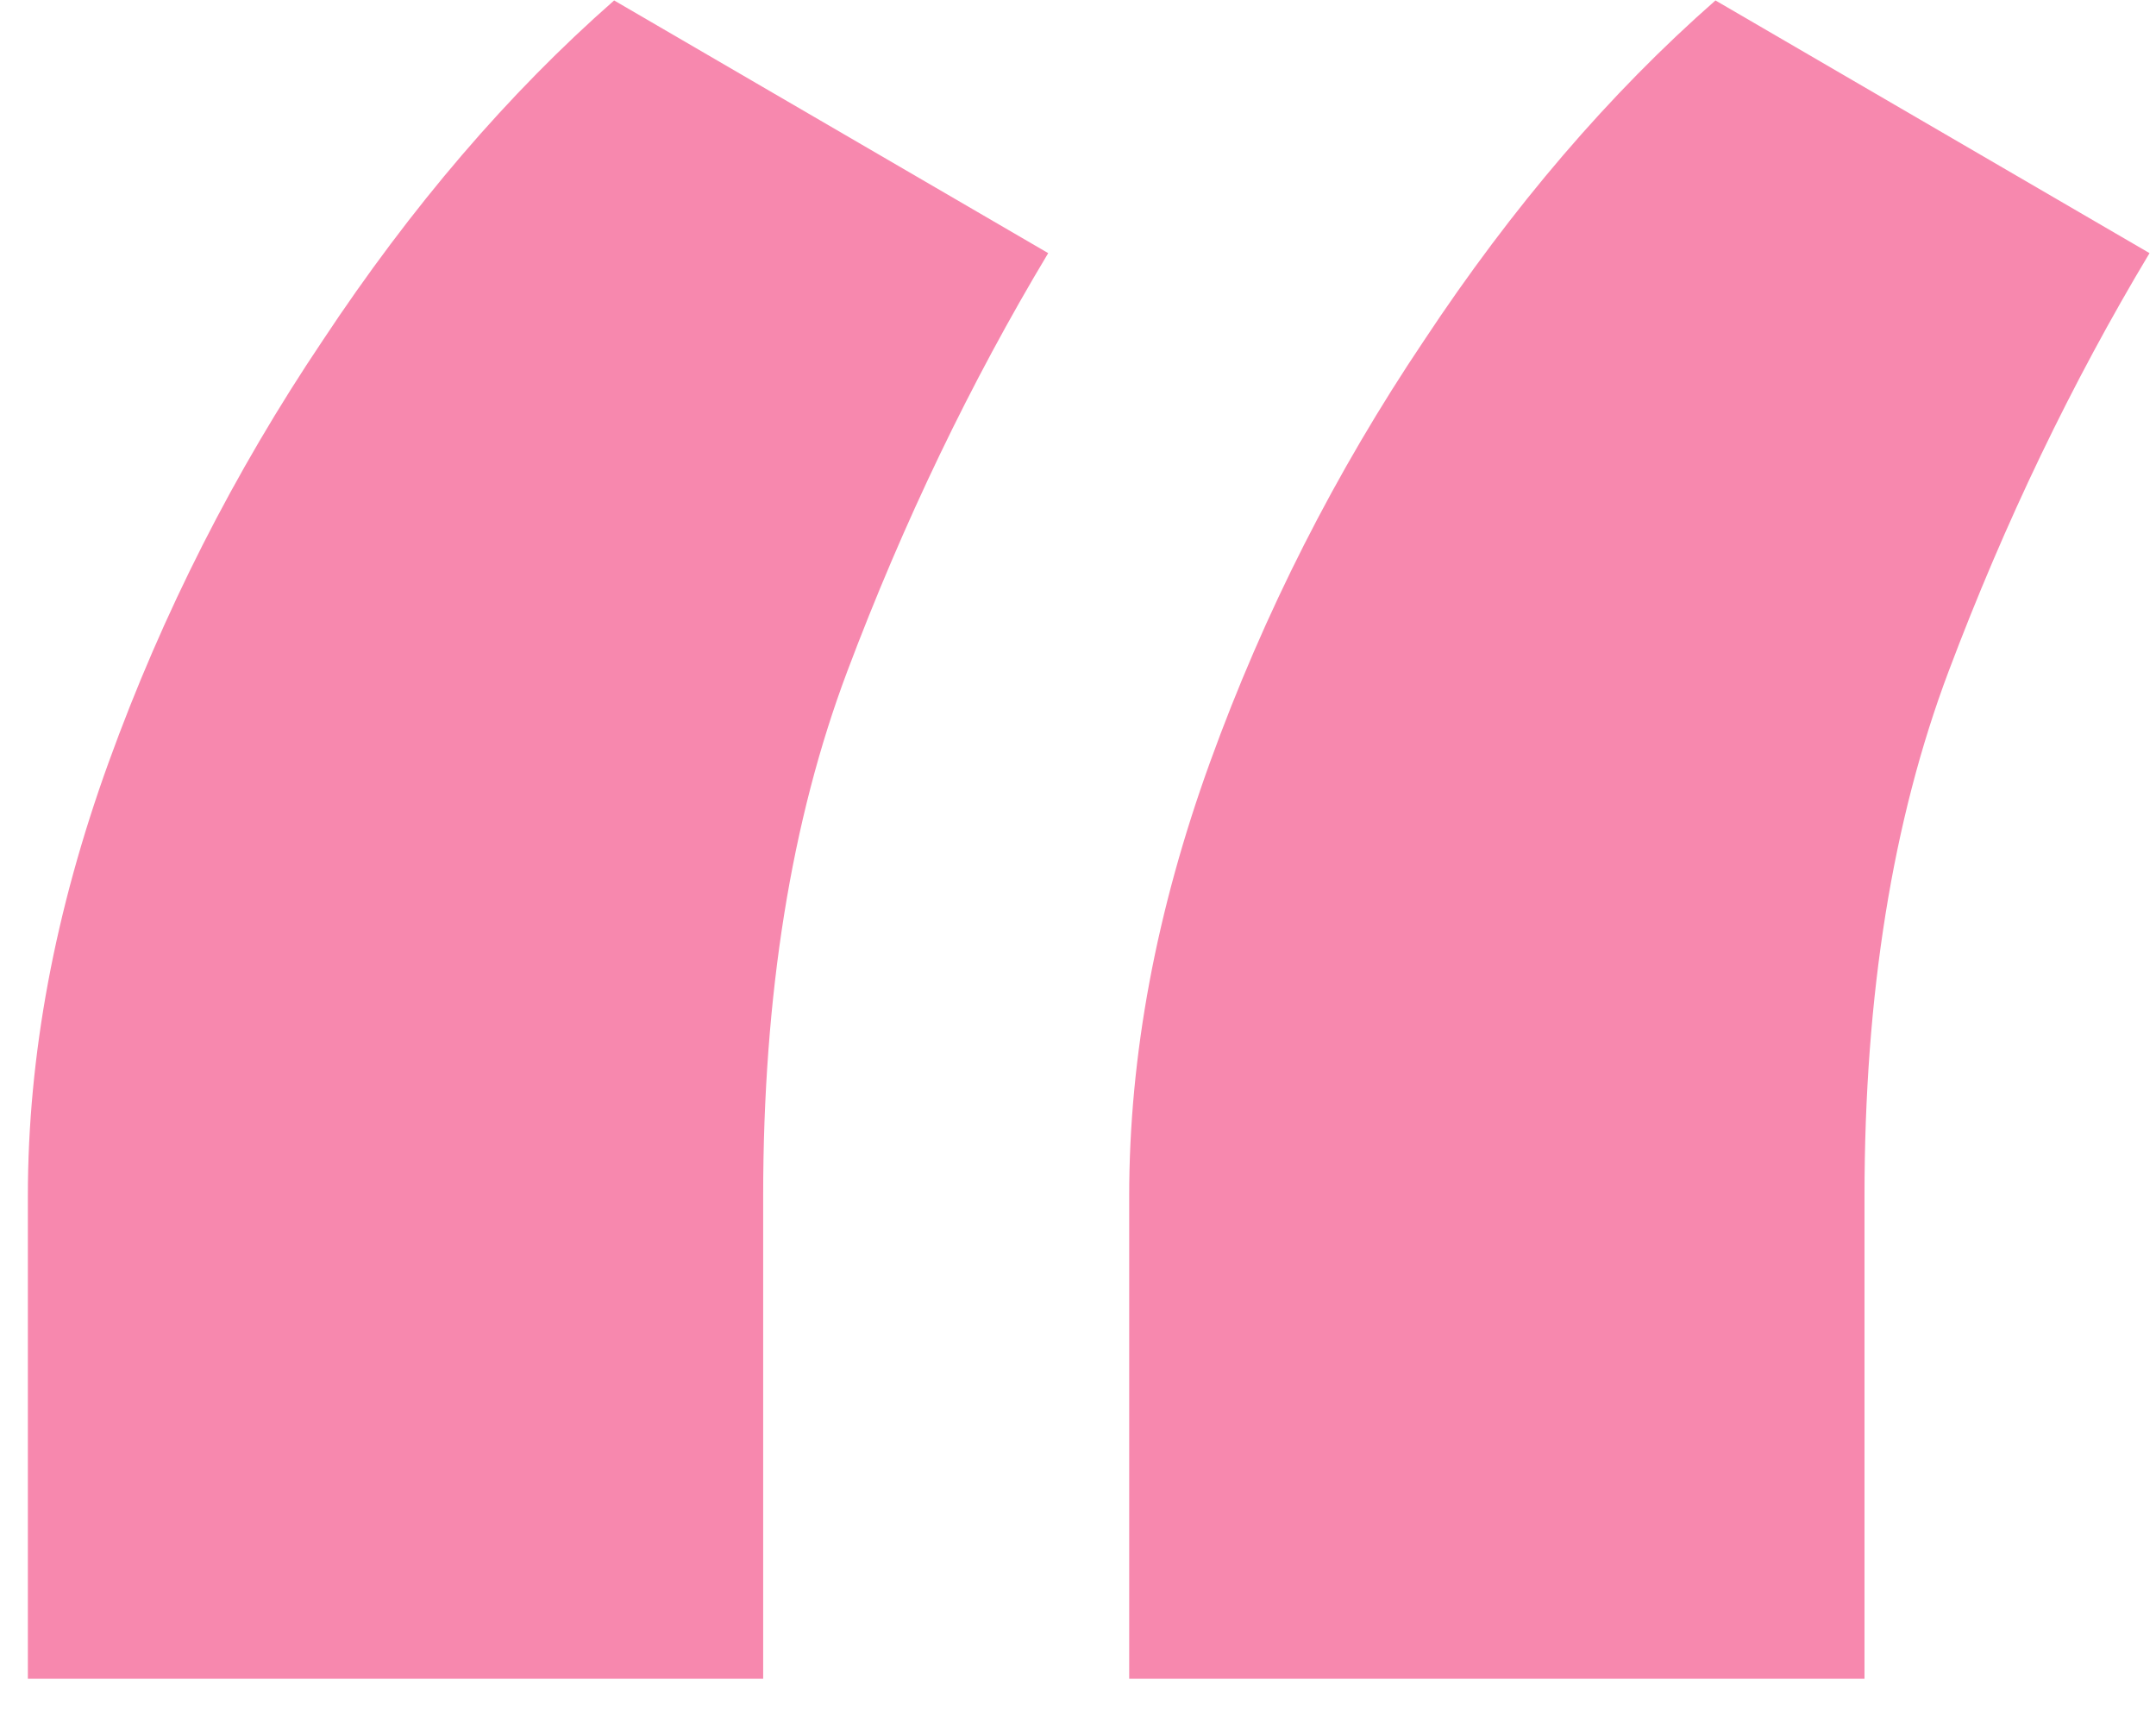 <svg xmlns="http://www.w3.org/2000/svg" width="39" height="31" viewBox="0 0 39 31" fill="none"><path d="M0.504 30.359V21.629C0.504 19.09 0.992 16.473 1.969 13.777C2.945 11.082 4.234 8.543 5.836 6.16C7.438 3.738 9.195 1.688 11.109 0.008L18.961 4.578C17.555 6.922 16.344 9.441 15.328 12.137C14.312 14.832 13.805 17.996 13.805 21.629V30.359H0.504ZM20.426 30.359V21.629C20.426 19.09 20.914 16.473 21.891 13.777C22.867 11.082 24.156 8.543 25.758 6.16C27.359 3.738 29.117 1.688 31.031 0.008L38.883 4.578C37.477 6.922 36.266 9.441 35.25 12.137C34.234 14.832 33.727 17.996 33.727 21.629V30.359H20.426Z" fill="#F788AE"></path></svg>